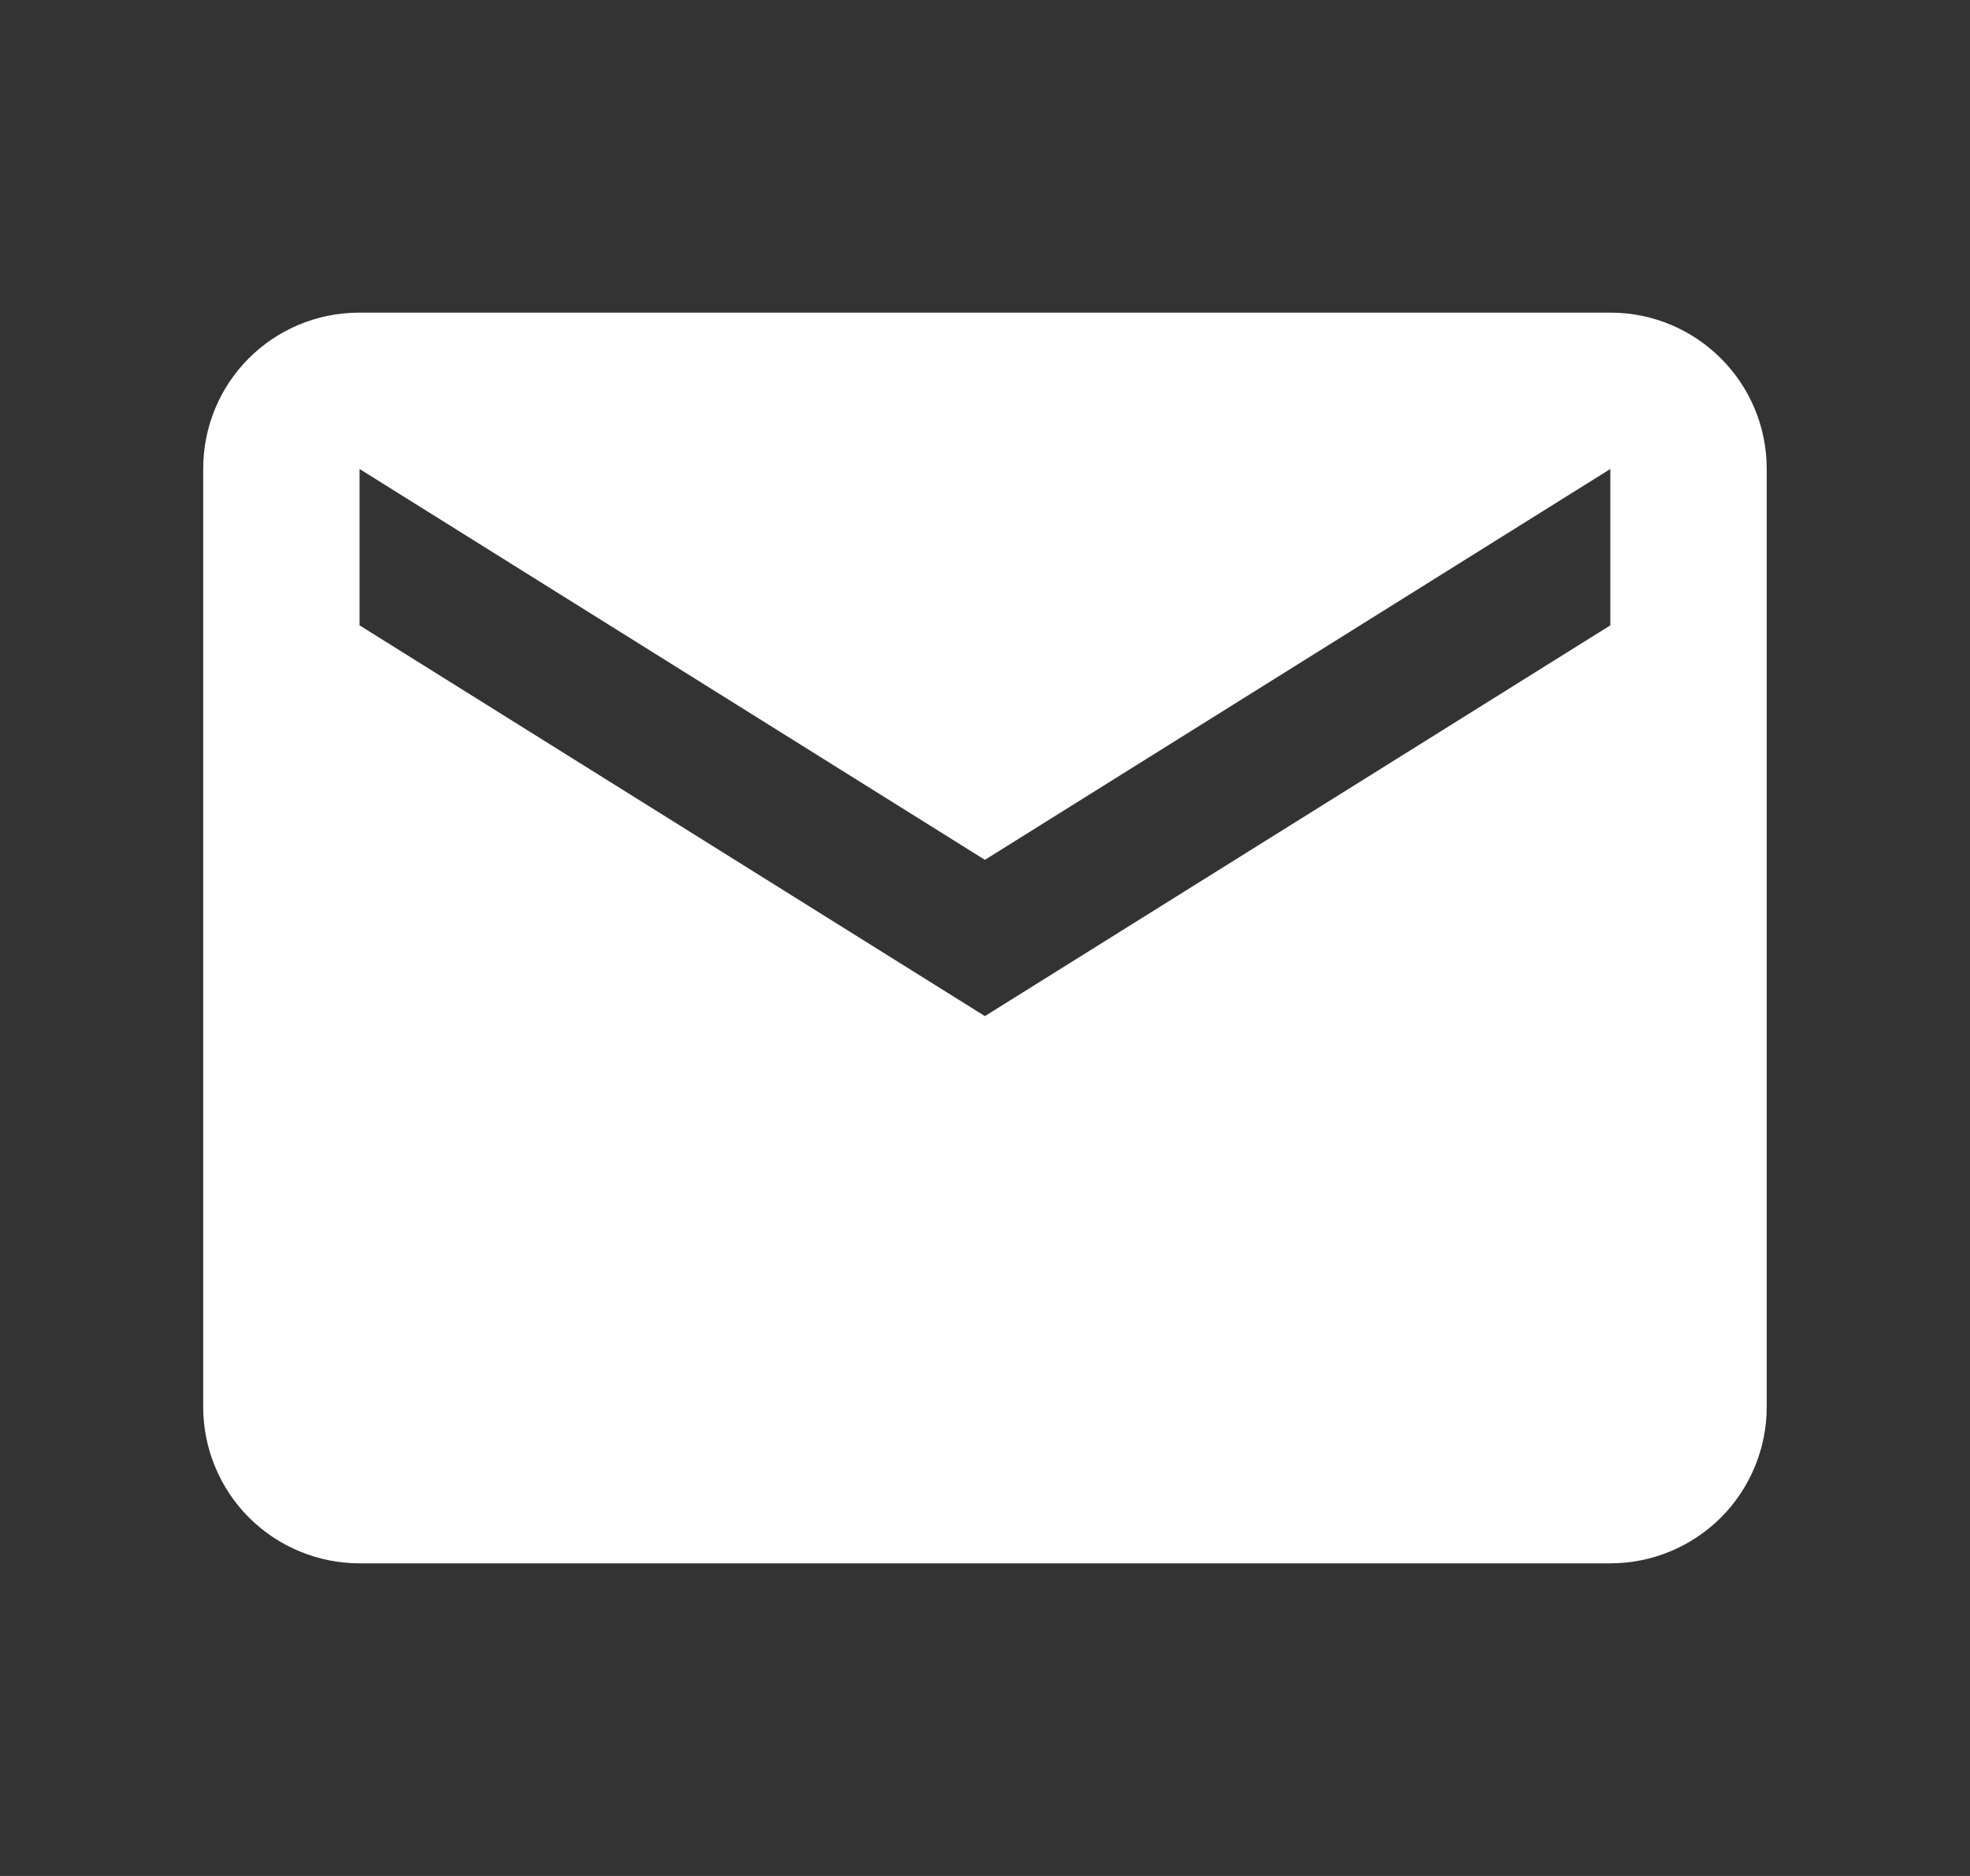 <svg width="21" height="20" viewBox="0 0 21 20" fill="none" xmlns="http://www.w3.org/2000/svg">
<rect x="0" y="0" width="21" height="20" fill="#333333" stroke="none"/>
<g id="email">
<path id="Vector" d="M17.166 6.667L10.499 10.833L3.833 6.667V5L10.499 9.167L17.166 5M17.166 3.333H3.833C2.908 3.333 2.166 4.075 2.166 5V15C2.166 15.442 2.342 15.866 2.654 16.179C2.967 16.491 3.391 16.667 3.833 16.667H17.166C17.608 16.667 18.032 16.491 18.345 16.179C18.657 15.866 18.833 15.442 18.833 15V5C18.833 4.075 18.083 3.333 17.166 3.333Z" fill="white"/>
</g>
</svg>
